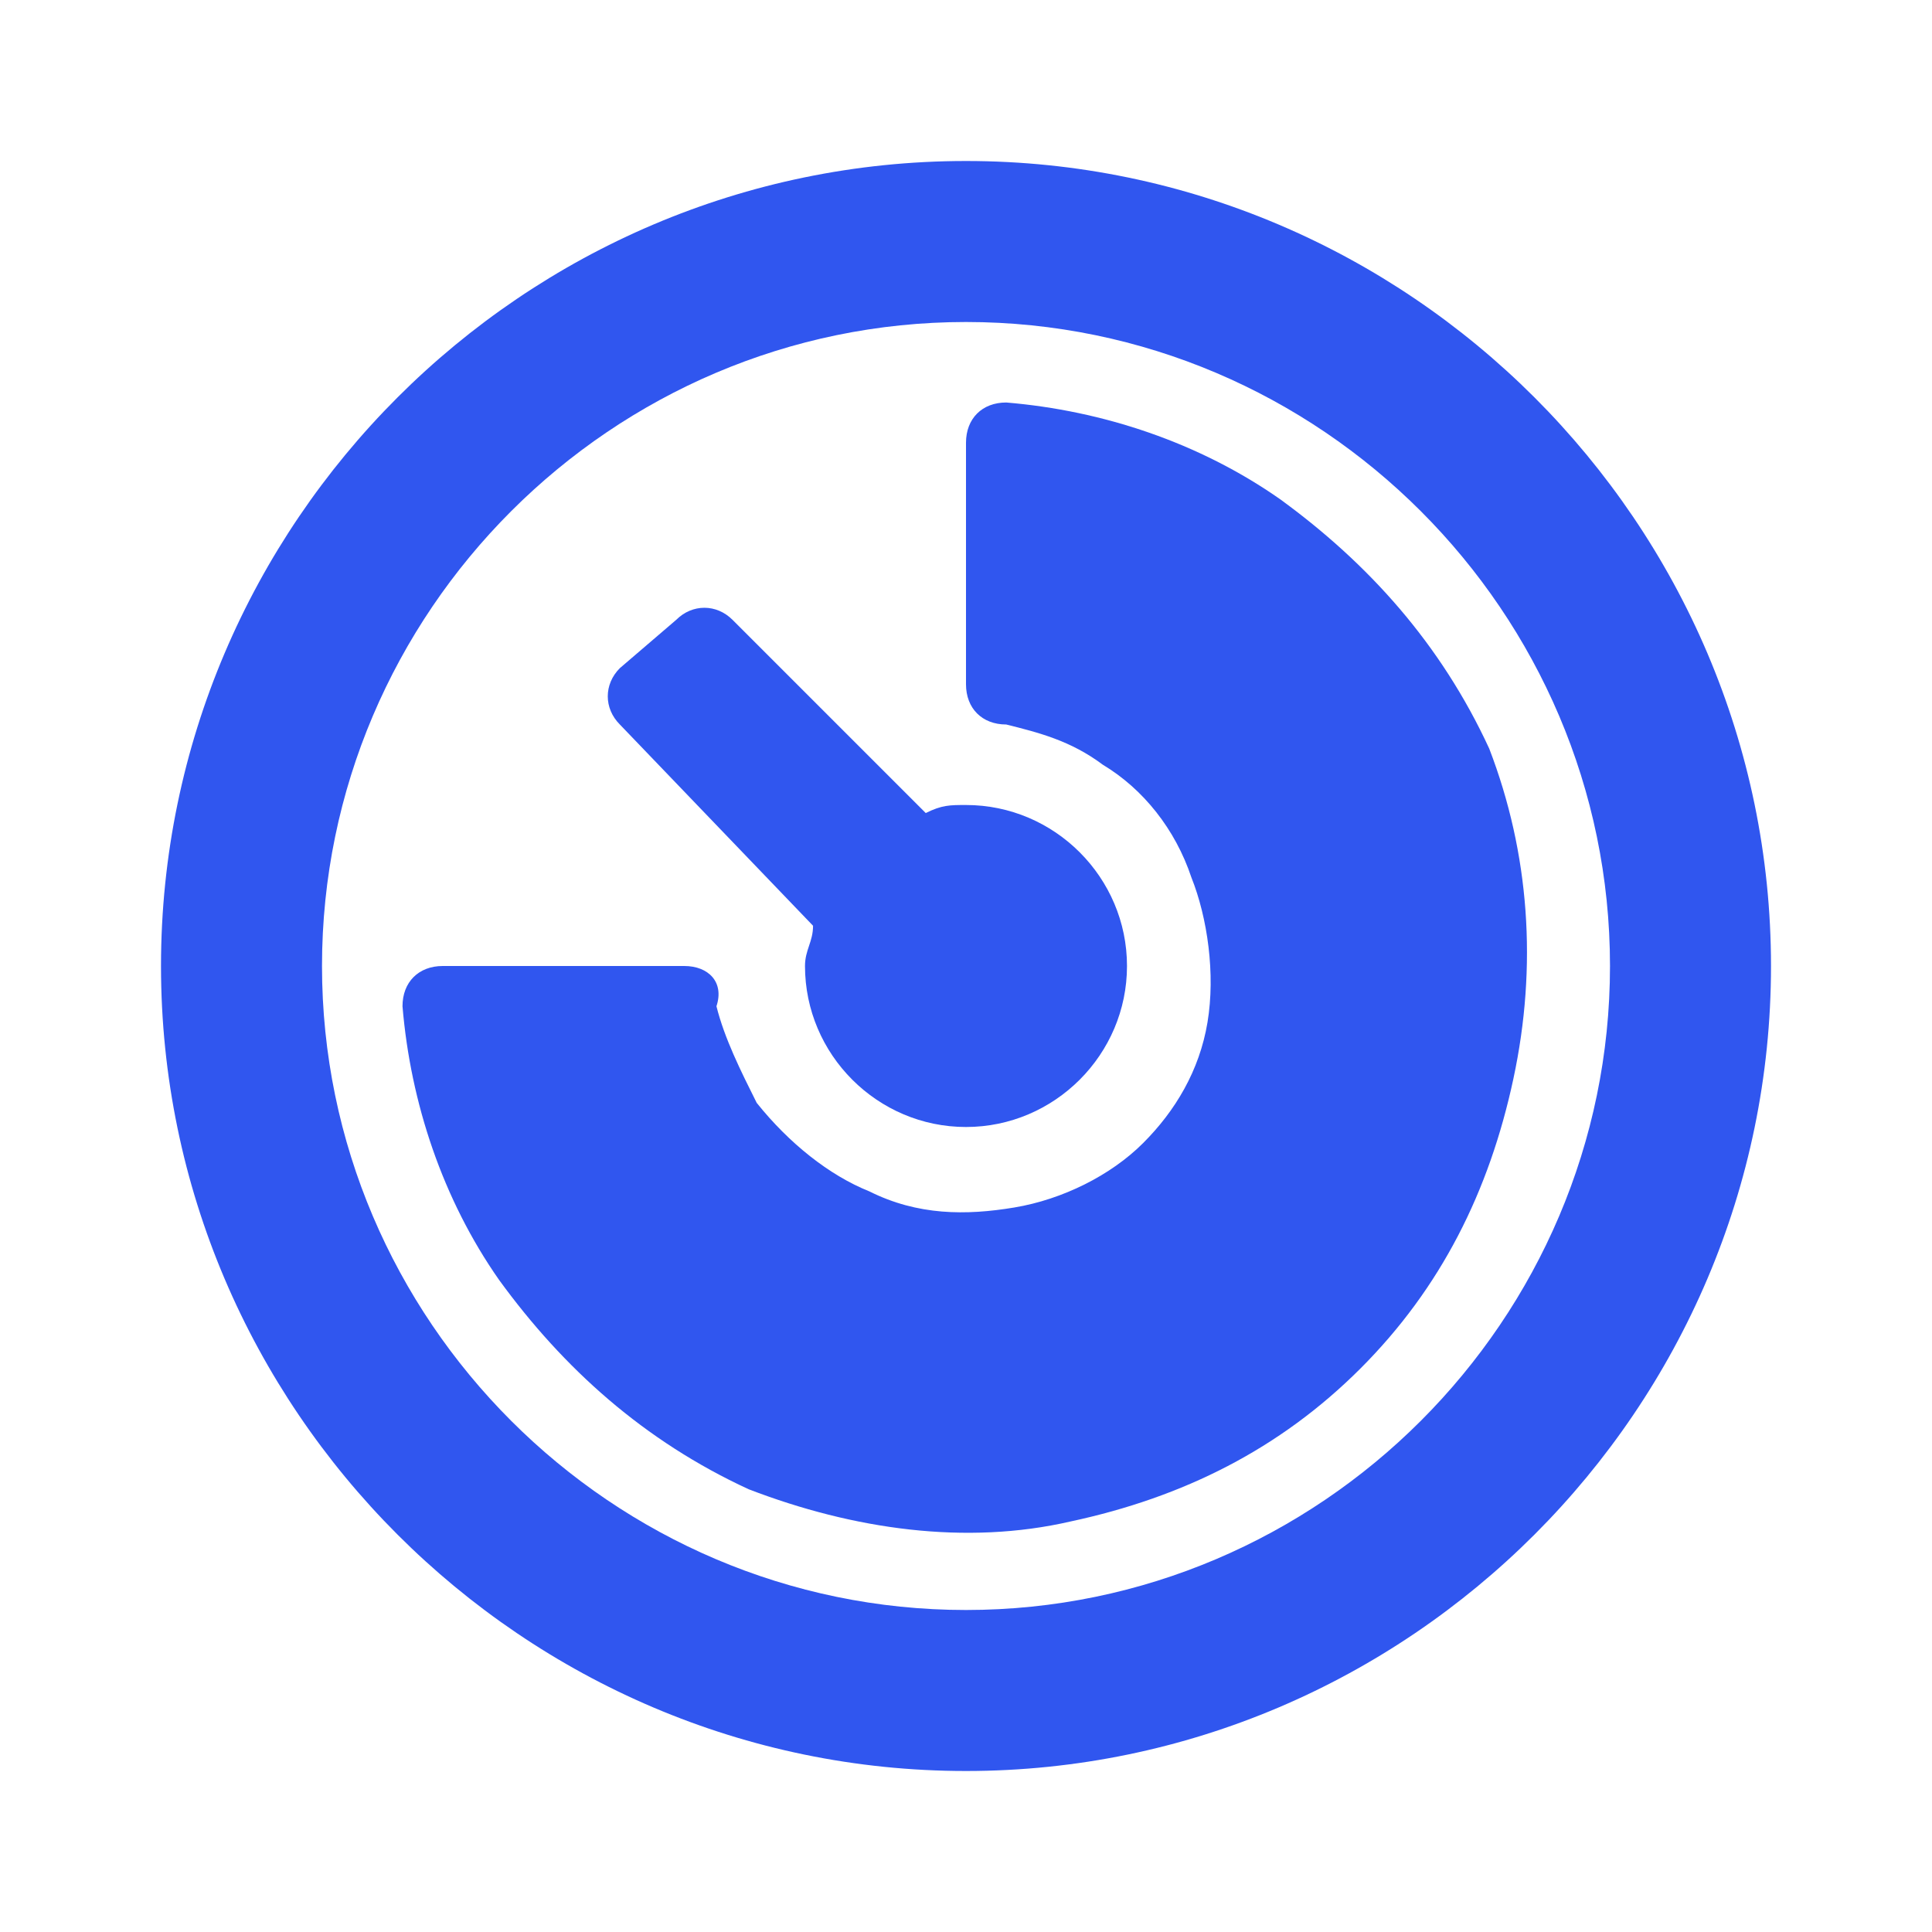 <?xml version="1.0" encoding="utf-8"?>
<!-- Generator: Adobe Illustrator 27.0.0, SVG Export Plug-In . SVG Version: 6.00 Build 0)  -->
<svg version="1.1" id="Layer_1" xmlns="http://www.w3.org/2000/svg" xmlns:xlink="http://www.w3.org/1999/xlink" x="0px" y="0px"
	 viewBox="0 0 24 24" style="enable-background:new 0 0 24 24;" xml:space="preserve">
<style type="text/css">
	.st0{fill:#3056EF;}
</style>
<g>
	<path class="st0" d="M10.1,11.5c0,0.2-0.1,0.3-0.1,0.5c0,1.1,0.9,2,2,2s2-0.9,2-2s-0.9-2-2-2c-0.2,0-0.3,0-0.5,0.1L9.1,7.7
		c-0.2-0.2-0.5-0.2-0.7,0L7.7,8.3c-0.2,0.2-0.2,0.5,0,0.7L10.1,11.5z"/>
	<path class="st0" d="M12,2C6.5,2,2,6.5,2,12s4.5,10,10,10s10-4.5,10-10S17.5,2,12,2z M12,20c-4.4,0-8-3.6-8-8s3.6-8,8-8s8,3.6,8,8
		S16.4,20,12,20z"/>
	<path class="st0" d="M18.5,9.3C17.9,8,17,7,15.9,6.2c-1-0.7-2.2-1.1-3.4-1.2C12.2,5,12,5.2,12,5.5v3C12,8.8,12.2,9,12.5,9
		c0.4,0.1,0.8,0.2,1.2,0.5c0.5,0.3,0.9,0.8,1.1,1.4c0.2,0.5,0.3,1.2,0.2,1.8c-0.1,0.6-0.4,1.1-0.8,1.5c-0.4,0.4-1,0.7-1.6,0.8
		c-0.6,0.1-1.2,0.1-1.8-0.2c-0.5-0.2-1-0.6-1.4-1.1c-0.2-0.4-0.4-0.8-0.5-1.2C9,12.2,8.8,12,8.5,12h-3C5.2,12,5,12.2,5,12.5
		c0.1,1.2,0.5,2.4,1.2,3.4C7,17,8,17.9,9.3,18.5c1.3,0.5,2.7,0.7,4,0.4c1.4-0.3,2.6-0.9,3.6-1.9c1-1,1.6-2.2,1.9-3.6
		C19.1,12,19,10.6,18.5,9.3z"/>
</g>
</svg>
